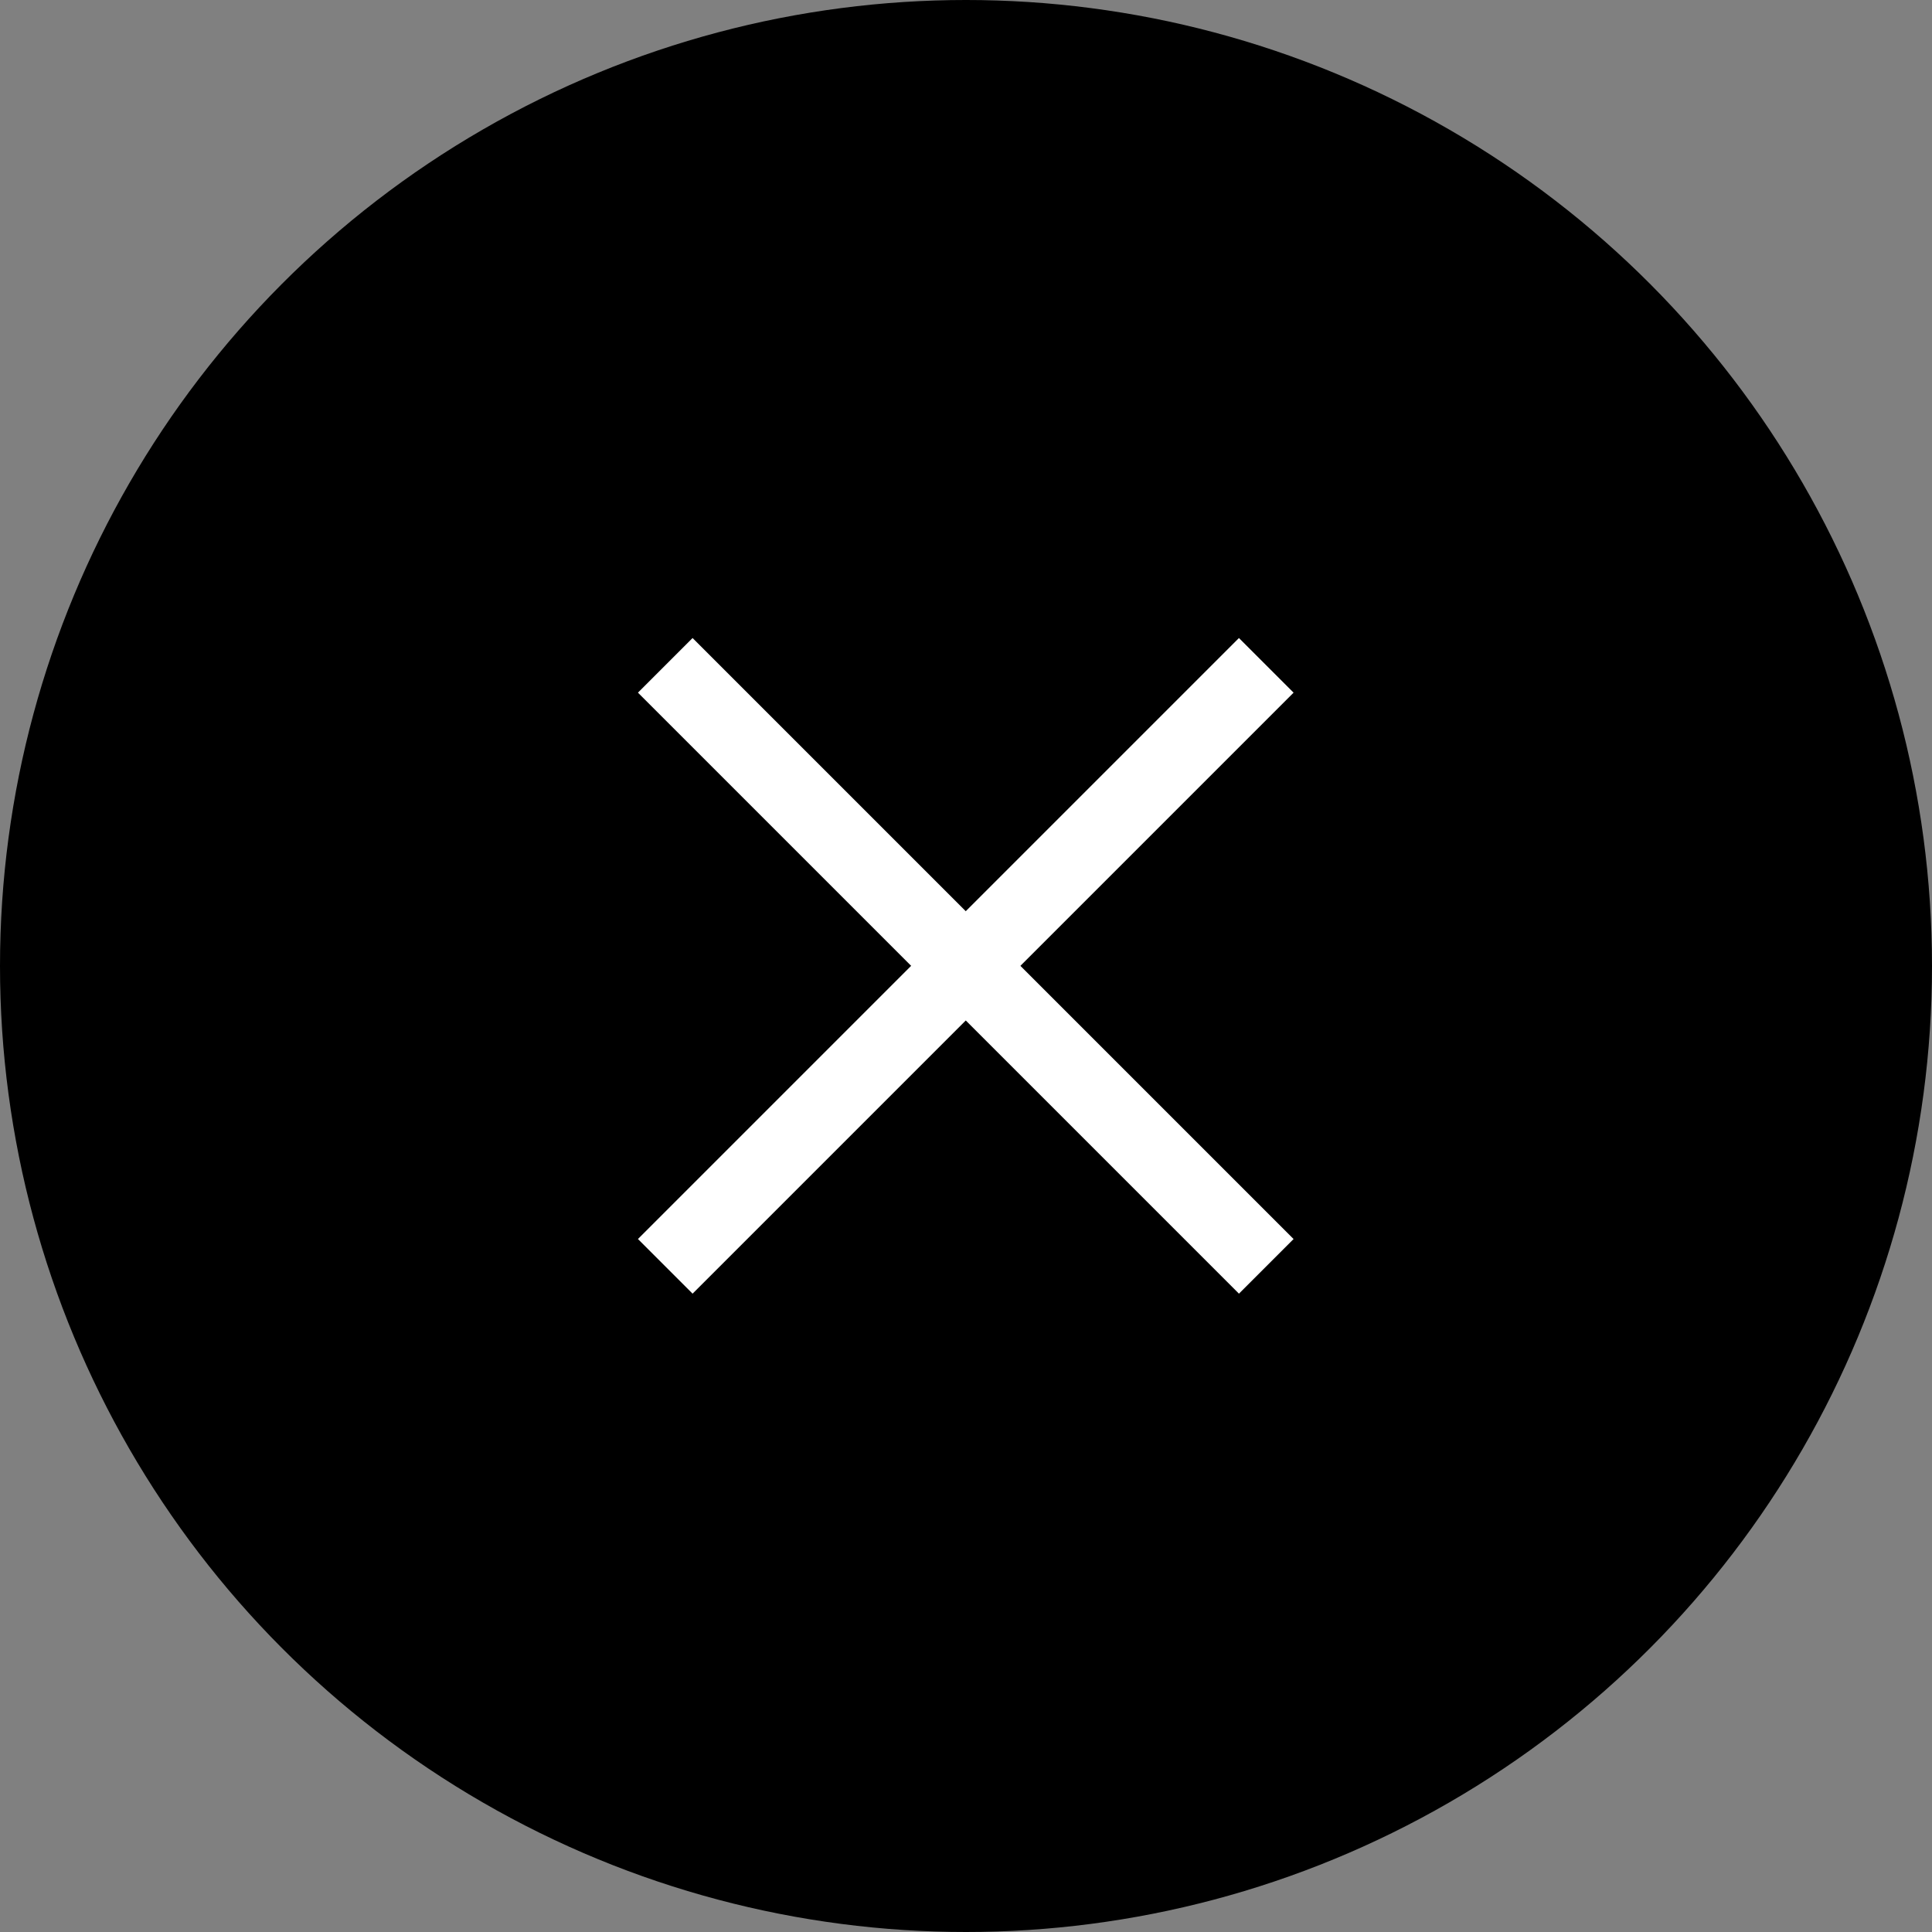 <?xml version="1.0" encoding="utf-8"?>
<!-- Generator: Adobe Illustrator 26.0.0, SVG Export Plug-In . SVG Version: 6.00 Build 0)  -->
<svg version="1.1" id="レイヤー_1" xmlns="http://www.w3.org/2000/svg" xmlns:xlink="http://www.w3.org/1999/xlink" x="0px"
	 y="0px" width="25px" height="25px" viewBox="0 0 25 25" style="enable-background:new 0 0 25 25;" xml:space="preserve">
<rect x="0" y="0" width="25" height="25" fill="#808080" stroke="none"/>
<style type="text/css">
	.st0{fill:#FFFFFF;}
</style>
<g id="レイヤー_2_00000121995551952608533400000008668378696706643360_">
	<g id="con">
		<g id="レイヤー_2-2">
			<g id="contents">
				<circle cx="12.5" cy="12.5" r="12.5"/>
				<rect x="12" y="7" transform="matrix(0.707 -0.707 0.707 0.707 -5.178 12.498)" class="st0" width="1" height="11"/>
				<rect x="7" y="12" transform="matrix(0.707 -0.707 0.707 0.707 -5.178 12.498)" class="st0" width="11" height="1"/>
			</g>
		</g>
	</g>
</g>
</svg>
